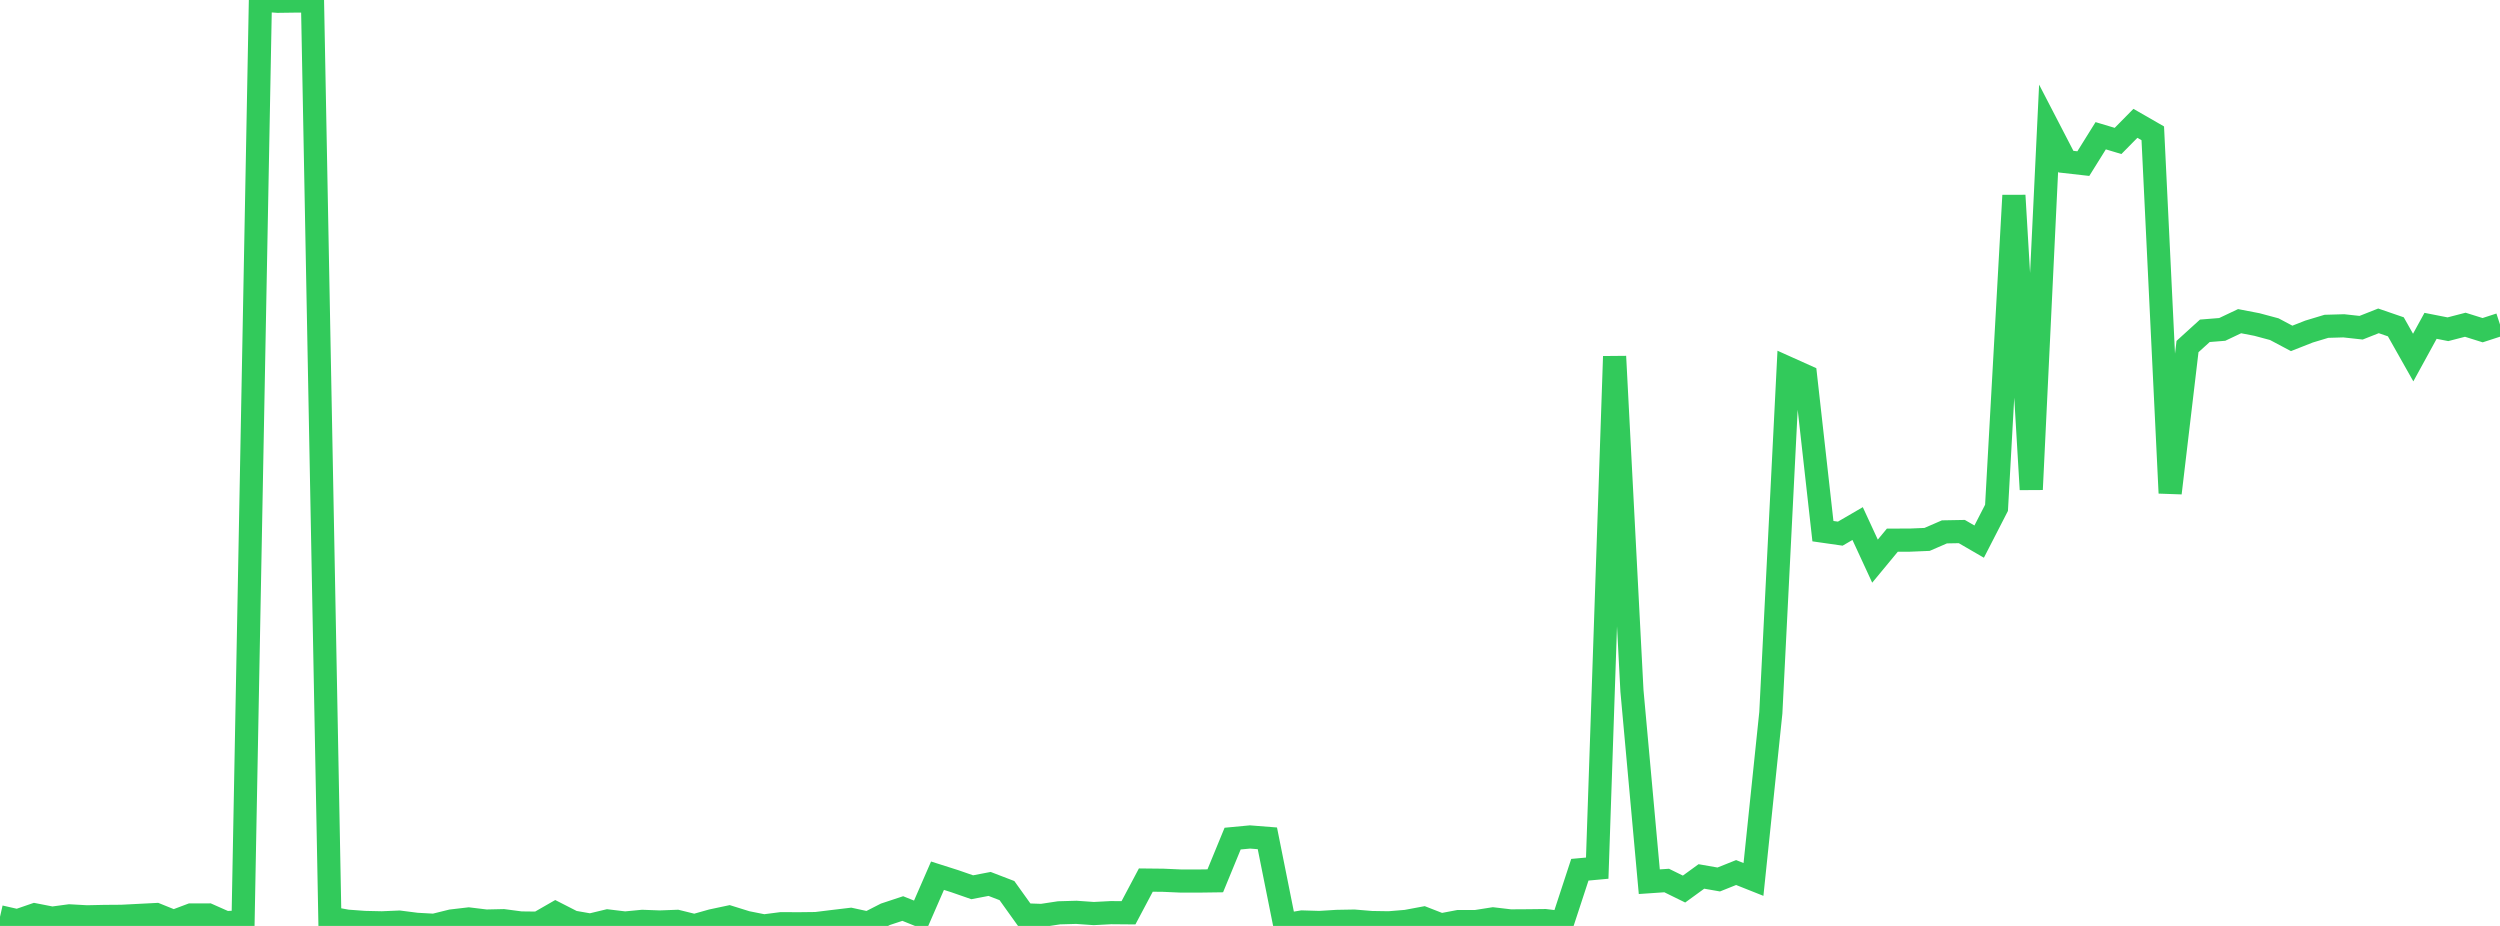 <?xml version="1.0" standalone="no"?>
<!DOCTYPE svg PUBLIC "-//W3C//DTD SVG 1.1//EN" "http://www.w3.org/Graphics/SVG/1.1/DTD/svg11.dtd">

<svg width="135" height="50" viewBox="0 0 135 50" preserveAspectRatio="none" 
  xmlns="http://www.w3.org/2000/svg"
  xmlns:xlink="http://www.w3.org/1999/xlink">


<polyline points="0.0, 49.507 0.938, 49.721 1.875, 49.398 2.812, 49.581 3.75, 49.456 4.688, 49.508 5.625, 49.488 6.562, 49.481 7.5, 49.433 8.438, 49.385 9.375, 49.763 10.312, 49.41 11.25, 49.407 12.188, 49.823 13.125, 49.778 14.062, 0.0 15.0, 0.069 15.938, 0.056 16.875, 0.054 17.812, 49.572 18.75, 49.743 19.688, 49.812 20.625, 49.833 21.562, 49.793 22.5, 49.913 23.438, 49.965 24.375, 49.733 25.312, 49.623 26.25, 49.737 27.188, 49.716 28.125, 49.84 29.062, 49.851 30.0, 49.312 30.938, 49.791 31.875, 49.955 32.812, 49.73 33.75, 49.843 34.688, 49.753 35.625, 49.788 36.562, 49.753 37.5, 49.985 38.438, 49.72 39.375, 49.521 40.312, 49.813 41.25, 50.0 42.188, 49.879 43.125, 49.884 44.062, 49.873 45.0, 49.758 45.938, 49.646 46.875, 49.85 47.812, 49.371 48.75, 49.061 49.688, 49.438 50.625, 47.288 51.562, 47.586 52.5, 47.912 53.438, 47.732 54.375, 48.092 55.312, 49.401 56.25, 49.434 57.188, 49.292 58.125, 49.266 59.062, 49.332 60.0, 49.283 60.938, 49.291 61.875, 47.524 62.812, 47.534 63.75, 47.575 64.688, 47.577 65.625, 47.564 66.562, 45.285 67.5, 45.196 68.438, 45.27 69.375, 49.945 70.312, 49.786 71.25, 49.814 72.188, 49.756 73.125, 49.739 74.062, 49.817 75.0, 49.832 75.938, 49.754 76.875, 49.579 77.812, 49.944 78.75, 49.766 79.688, 49.766 80.625, 49.619 81.562, 49.729 82.5, 49.723 83.438, 49.712 84.375, 49.825 85.312, 46.966 86.25, 46.88 87.188, 19.247 88.125, 37.302 89.062, 47.612 90.0, 47.548 90.938, 48.009 91.875, 47.328 92.812, 47.492 93.75, 47.117 94.688, 47.49 95.625, 38.489 96.562, 19.884 97.5, 20.306 98.438, 28.683 99.375, 28.817 100.312, 28.272 101.25, 30.302 102.188, 29.168 103.125, 29.167 104.062, 29.128 105.0, 28.721 105.938, 28.704 106.875, 29.247 107.812, 27.423 108.75, 10.554 109.688, 26.431 110.625, 6.92 111.562, 8.729 112.5, 8.835 113.438, 7.33 114.375, 7.611 115.312, 6.66 116.25, 7.199 117.188, 26.625 118.125, 18.714 119.062, 17.863 120.0, 17.788 120.938, 17.343 121.875, 17.524 122.812, 17.775 123.75, 18.273 124.688, 17.904 125.625, 17.621 126.562, 17.594 127.5, 17.697 128.438, 17.326 129.375, 17.648 130.312, 19.308 131.25, 17.595 132.188, 17.779 133.125, 17.536 134.062, 17.83 135.0, 17.525" fill="none" stroke="#32ca5b" stroke-width="1.25"/>

</svg>